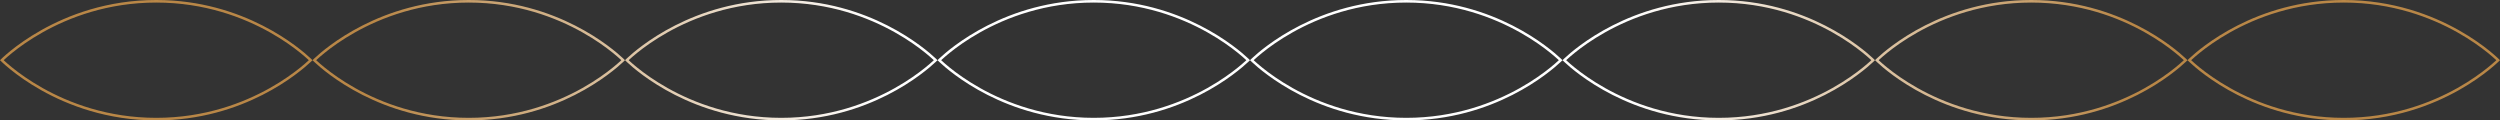 <?xml version="1.0" encoding="UTF-8"?> <svg xmlns="http://www.w3.org/2000/svg" width="7330" height="353" viewBox="0 0 7330 353" fill="none"><rect x="0" y="0" width="7330" height="353" fill="#333333" stroke="none"/> <path fill-rule="evenodd" clip-rule="evenodd" d="M791.237 94.795C713.455 51.144 600.182 7.51 458.125 7.51C316.068 7.51 202.795 51.144 125.013 94.795C86.122 116.62 56.134 138.434 35.901 154.759C25.786 162.92 18.115 169.705 12.994 174.428C12.193 175.167 11.454 175.856 10.778 176.491C11.454 177.126 12.193 177.815 12.994 178.553C18.115 183.276 25.786 190.061 35.901 198.223C56.134 214.548 86.122 236.362 125.013 258.187C202.795 301.838 316.068 345.471 458.125 345.471C600.182 345.471 713.455 301.838 791.237 258.187C830.128 236.362 860.116 214.548 880.349 198.223C890.464 190.061 898.135 183.276 903.256 178.553C904.057 177.815 904.796 177.126 905.472 176.491C904.796 175.856 904.057 175.167 903.256 174.428C898.135 169.705 890.464 162.92 880.349 154.759C860.116 138.434 830.128 116.62 791.237 94.795ZM916.25 176.491C916.25 176.491 918.064 174.617 921.634 171.254C952.7 141.99 1116.71 0 1374.38 0C1632.04 0 1796.05 141.99 1827.12 171.254C1830.69 174.617 1832.5 176.491 1832.5 176.491C1832.5 176.491 1830.69 178.365 1827.12 181.727C1796.05 210.992 1632.04 352.982 1374.38 352.982C1116.71 352.982 952.7 210.992 921.634 181.727C918.064 178.365 916.25 176.491 916.25 176.491ZM910.866 181.727C879.8 210.992 715.789 352.982 458.125 352.982C170.858 352.982 0 176.491 0 176.491C0 176.491 170.858 0 458.125 0C715.789 0 879.8 141.99 910.866 171.254C914.436 174.617 916.25 176.491 916.25 176.491C916.25 176.491 914.436 178.365 910.866 181.727ZM2743.37 171.254C2712.3 141.99 2548.29 0 2290.63 0C2032.96 0 1868.95 141.99 1837.88 171.254C1834.31 174.617 1832.5 176.491 1832.5 176.491C1832.5 176.491 1834.31 178.365 1837.88 181.727C1868.95 210.992 2032.96 352.982 2290.63 352.982C2548.29 352.982 2712.3 210.992 2743.37 181.727C2746.94 178.365 2748.75 176.491 2748.75 176.491C2748.75 176.491 2750.56 178.365 2754.13 181.727C2785.2 210.992 2949.21 352.982 3206.88 352.982C3464.54 352.982 3628.55 210.992 3659.62 181.727C3663.19 178.365 3665 176.491 3665 176.491C3665 176.491 3666.81 178.365 3670.38 181.727C3701.45 210.992 3865.46 352.982 4123.13 352.982C4380.79 352.982 4544.8 210.992 4575.87 181.727C4579.44 178.365 4581.25 176.491 4581.25 176.491C4581.25 176.491 4583.06 178.365 4586.63 181.727C4617.7 210.992 4781.71 352.982 5039.38 352.982C5297.04 352.982 5461.05 210.992 5492.12 181.727C5495.69 178.365 5497.5 176.491 5497.5 176.491C5497.5 176.491 5499.31 178.365 5502.88 181.727C5533.95 210.992 5697.96 352.982 5955.63 352.982C6213.29 352.982 6377.3 210.992 6408.37 181.727C6411.94 178.365 6413.75 176.491 6413.75 176.491C6413.75 176.491 6415.56 178.365 6419.13 181.727C6450.2 210.992 6614.21 352.982 6871.88 352.982C7159.14 352.982 7330 176.491 7330 176.491C7330 176.491 7159.14 0 6871.88 0C6614.21 0 6450.2 141.99 6419.13 171.254C6415.56 174.617 6413.75 176.491 6413.75 176.491C6413.75 176.491 6411.94 174.617 6408.37 171.254C6377.3 141.99 6213.29 0 5955.63 0C5697.96 0 5533.95 141.99 5502.88 171.254C5499.31 174.617 5497.5 176.491 5497.5 176.491C5497.5 176.491 5495.69 174.617 5492.12 171.254C5461.05 141.99 5297.04 0 5039.38 0C4781.71 0 4617.7 141.99 4586.63 171.254C4583.06 174.617 4581.25 176.491 4581.25 176.491C4581.25 176.491 4579.44 174.617 4575.87 171.254C4544.8 141.99 4380.79 0 4123.13 0C3865.46 0 3701.45 141.99 3670.38 171.254C3666.81 174.617 3665 176.491 3665 176.491C3665 176.491 3663.19 174.617 3659.62 171.254C3628.55 141.99 3464.54 0 3206.88 0C2949.21 0 2785.2 141.99 2754.13 171.254C2750.56 174.617 2748.75 176.491 2748.75 176.491C2748.75 176.491 2746.94 174.617 2743.37 171.254ZM7319.22 176.491C7318.55 175.856 7317.81 175.167 7317.01 174.428C7311.89 169.705 7304.21 162.92 7294.1 154.759C7273.87 138.434 7243.88 116.62 7204.99 94.795C7127.21 51.144 7013.93 7.51 6871.88 7.51C6729.82 7.51 6616.55 51.144 6538.76 94.795C6499.87 116.62 6469.88 138.434 6449.65 154.759C6439.54 162.92 6431.87 169.705 6426.74 174.428C6425.94 175.167 6425.2 175.856 6424.53 176.491C6425.2 177.126 6425.94 177.815 6426.74 178.553C6431.87 183.276 6439.54 190.061 6449.65 198.223C6469.88 214.548 6499.87 236.362 6538.76 258.187C6616.55 301.838 6729.82 345.471 6871.88 345.471C7013.93 345.471 7127.21 301.838 7204.99 258.187C7243.88 236.362 7273.87 214.548 7294.1 198.223C7304.21 190.061 7311.89 183.276 7317.01 178.553C7317.81 177.814 7318.55 177.126 7319.22 176.491ZM6402.97 176.491C6402.3 175.856 6401.56 175.167 6400.76 174.428C6395.64 169.705 6387.96 162.92 6377.85 154.759C6357.62 138.434 6327.63 116.62 6288.74 94.795C6210.96 51.144 6097.68 7.51 5955.63 7.51C5813.57 7.51 5700.3 51.144 5622.51 94.795C5583.62 116.62 5553.63 138.434 5533.4 154.759C5523.29 162.92 5515.62 169.705 5510.49 174.428C5509.69 175.167 5508.95 175.856 5508.28 176.491C5508.95 177.126 5509.69 177.815 5510.49 178.553C5515.62 183.276 5523.29 190.061 5533.4 198.223C5553.63 214.548 5583.62 236.362 5622.51 258.187C5700.3 301.838 5813.57 345.471 5955.63 345.471C6097.68 345.471 6210.96 301.838 6288.74 258.187C6327.63 236.362 6357.62 214.548 6377.85 198.223C6387.96 190.061 6395.64 183.276 6400.76 178.553C6401.56 177.815 6402.3 177.126 6402.97 176.491ZM5486.72 176.491C5486.05 175.856 5485.31 175.167 5484.51 174.428C5479.39 169.705 5471.71 162.92 5461.6 154.759C5441.37 138.434 5411.38 116.62 5372.49 94.795C5294.7 51.144 5181.43 7.51 5039.38 7.51C4897.32 7.51 4784.05 51.144 4706.26 94.795C4667.37 116.62 4637.38 138.434 4617.15 154.759C4607.04 162.92 4599.37 169.705 4594.24 174.428C4593.44 175.167 4592.7 175.856 4592.03 176.491C4592.7 177.126 4593.44 177.815 4594.24 178.553C4599.37 183.276 4607.04 190.061 4617.15 198.223C4637.38 214.548 4667.37 236.362 4706.26 258.187C4784.05 301.838 4897.32 345.471 5039.38 345.471C5181.43 345.471 5294.7 301.838 5372.49 258.187C5411.38 236.362 5441.37 214.548 5461.6 198.223C5471.71 190.061 5479.39 183.276 5484.51 178.553C5485.31 177.815 5486.05 177.126 5486.72 176.491ZM4570.47 176.491C4569.8 175.856 4569.06 175.167 4568.26 174.428C4563.14 169.705 4555.46 162.92 4545.35 154.759C4525.12 138.434 4495.13 116.62 4456.24 94.795C4378.46 51.144 4265.18 7.51 4123.13 7.51C3981.07 7.51 3867.8 51.144 3790.01 94.795C3751.12 116.62 3721.13 138.434 3700.9 154.759C3690.79 162.92 3683.12 169.705 3677.99 174.428C3677.19 175.167 3676.45 175.856 3675.78 176.491C3676.45 177.126 3677.19 177.815 3677.99 178.553C3683.12 183.276 3690.79 190.061 3700.9 198.223C3721.13 214.548 3751.12 236.362 3790.01 258.187C3867.8 301.838 3981.07 345.471 4123.13 345.471C4265.18 345.471 4378.46 301.838 4456.24 258.187C4495.13 236.362 4525.12 214.548 4545.35 198.223C4555.46 190.061 4563.14 183.276 4568.26 178.553C4569.06 177.815 4569.8 177.126 4570.47 176.491ZM3654.22 176.491C3653.55 175.856 3652.81 175.167 3652.01 174.428C3646.89 169.705 3639.21 162.92 3629.1 154.759C3608.87 138.434 3578.88 116.62 3539.99 94.795C3462.2 51.144 3348.93 7.51 3206.88 7.51C3064.82 7.51 2951.55 51.144 2873.76 94.795C2834.87 116.62 2804.88 138.434 2784.65 154.759C2774.54 162.92 2766.87 169.705 2761.74 174.428C2760.94 175.167 2760.2 175.856 2759.53 176.491C2760.2 177.126 2760.94 177.815 2761.74 178.553C2766.87 183.276 2774.54 190.061 2784.65 198.223C2804.88 214.548 2834.87 236.362 2873.76 258.187C2951.55 301.838 3064.82 345.471 3206.88 345.471C3348.93 345.471 3462.2 301.838 3539.99 258.187C3578.88 236.362 3608.87 214.548 3629.1 198.223C3639.21 190.061 3646.89 183.276 3652.01 178.553C3652.81 177.815 3653.55 177.126 3654.22 176.491ZM2737.97 176.491C2737.3 175.856 2736.56 175.167 2735.76 174.428C2730.64 169.705 2722.96 162.92 2712.85 154.759C2692.62 138.434 2662.63 116.62 2623.74 94.795C2545.95 51.144 2432.68 7.51 2290.63 7.51C2148.57 7.51 2035.3 51.144 1957.51 94.795C1918.62 116.62 1888.63 138.434 1868.4 154.759C1858.29 162.92 1850.62 169.705 1845.49 174.428C1844.69 175.167 1843.95 175.856 1843.28 176.491C1843.95 177.126 1844.69 177.814 1845.49 178.553C1850.62 183.276 1858.29 190.061 1868.4 198.223C1888.63 214.548 1918.62 236.362 1957.51 258.187C2035.3 301.838 2148.57 345.471 2290.63 345.471C2432.68 345.471 2545.95 301.838 2623.74 258.187C2662.63 236.362 2692.62 214.548 2712.85 198.223C2722.96 190.061 2730.64 183.276 2735.76 178.553C2736.56 177.814 2737.3 177.126 2737.97 176.491ZM1821.72 176.491C1821.05 175.856 1820.31 175.167 1819.51 174.428C1814.38 169.705 1806.71 162.92 1796.6 154.759C1776.37 138.434 1746.38 116.62 1707.49 94.795C1629.7 51.144 1516.43 7.51 1374.38 7.51C1232.32 7.51 1119.05 51.144 1041.26 94.795C1002.37 116.62 972.384 138.434 952.151 154.759C942.036 162.92 934.365 169.705 929.244 174.428C928.443 175.167 927.704 175.856 927.028 176.491C927.704 177.126 928.443 177.814 929.244 178.553C934.365 183.276 942.036 190.061 952.151 198.223C972.384 214.548 1002.37 236.362 1041.26 258.187C1119.05 301.838 1232.32 345.471 1374.38 345.471C1516.43 345.471 1629.7 301.838 1707.49 258.187C1746.38 236.362 1776.37 214.548 1796.6 198.223C1806.71 190.061 1814.38 183.276 1819.51 178.553C1820.31 177.814 1821.05 177.126 1821.72 176.491Z" fill="url(#paint0_linear_418_14321)"></path> <defs> <linearGradient id="paint0_linear_418_14321" x1="1098.37" y1="176.49" x2="6248.52" y2="176.49" gradientUnits="userSpaceOnUse"> <stop stop-color="#B98747"></stop> <stop offset="0.286" stop-color="white"></stop> <stop offset="0.521" stop-color="white"></stop> <stop offset="0.714" stop-color="white"></stop> <stop offset="1" stop-color="#B98747"></stop> </linearGradient> </defs> </svg> 